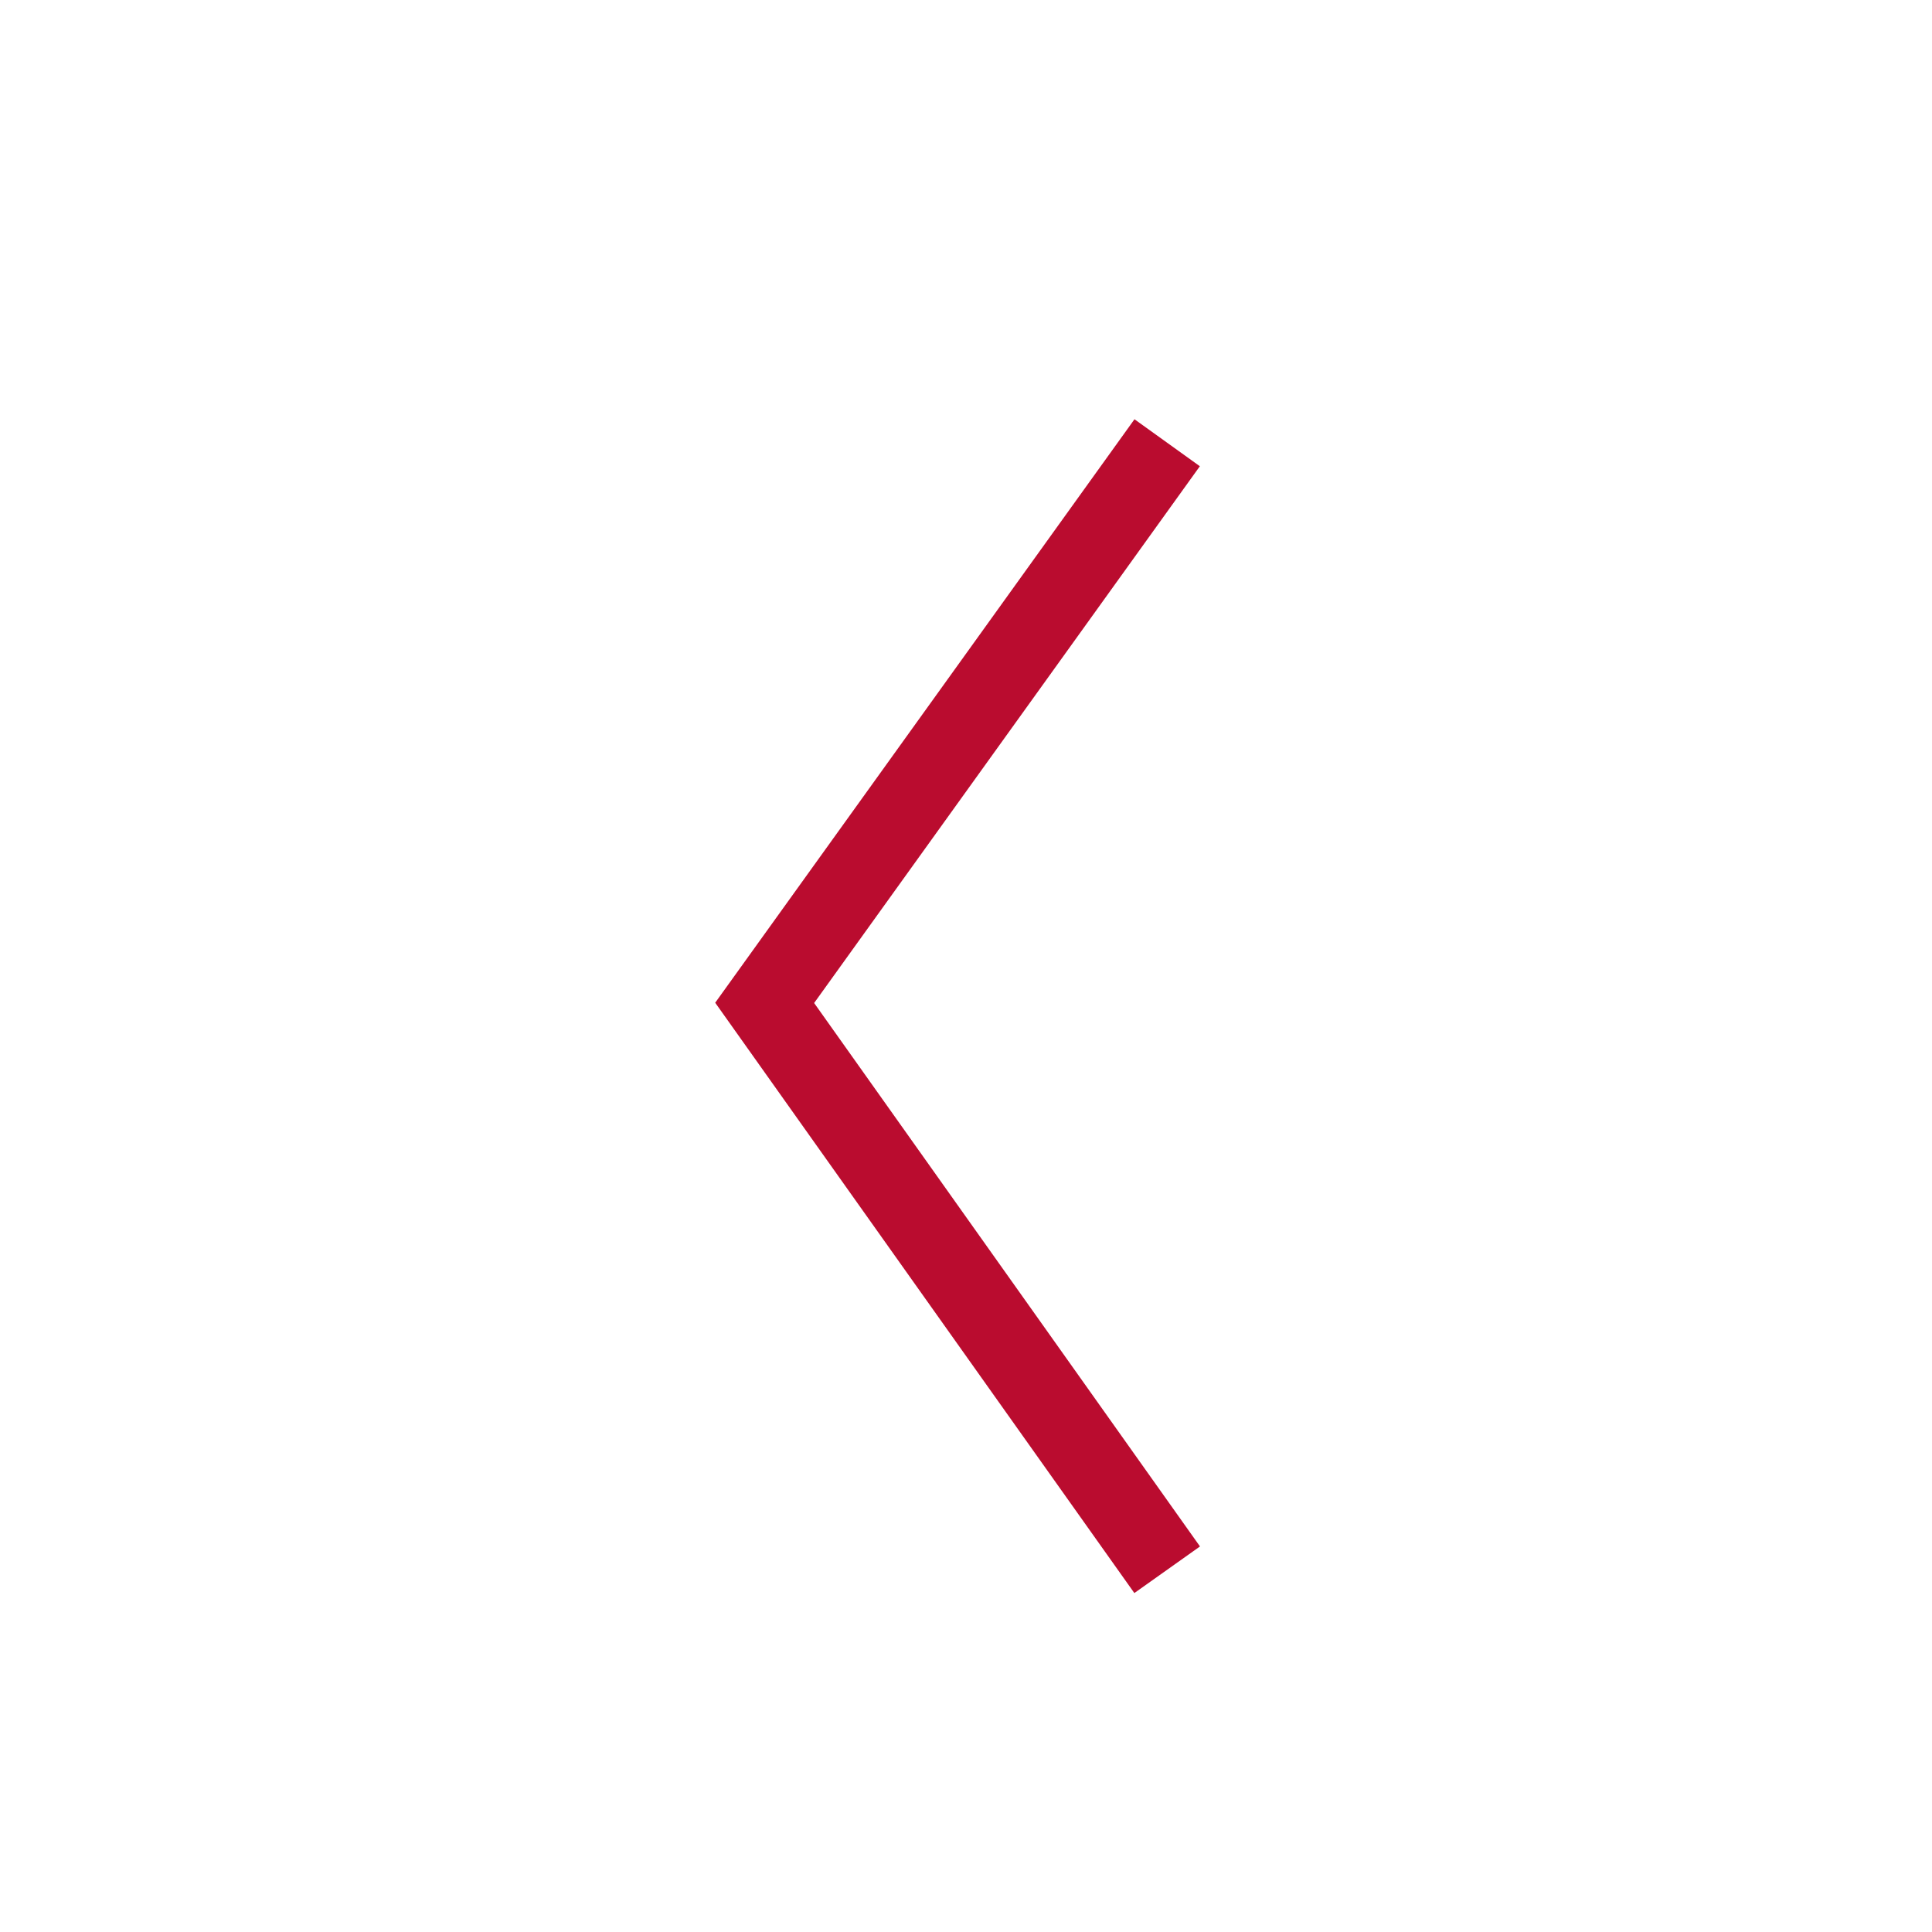 <svg xmlns="http://www.w3.org/2000/svg" width="24" height="24" viewBox="0 0 24 24"><g data-name="Gruppe 41" fill="none"><path data-name="Rechteck 45" style="mix-blend-mode:multiply;isolation:isolate" d="M0 0h24v24H0z"/><path data-name="Pfad 491" d="m14.499 19.5-5-7.042 5-6.958" stroke="#ba0c2f"/></g></svg>